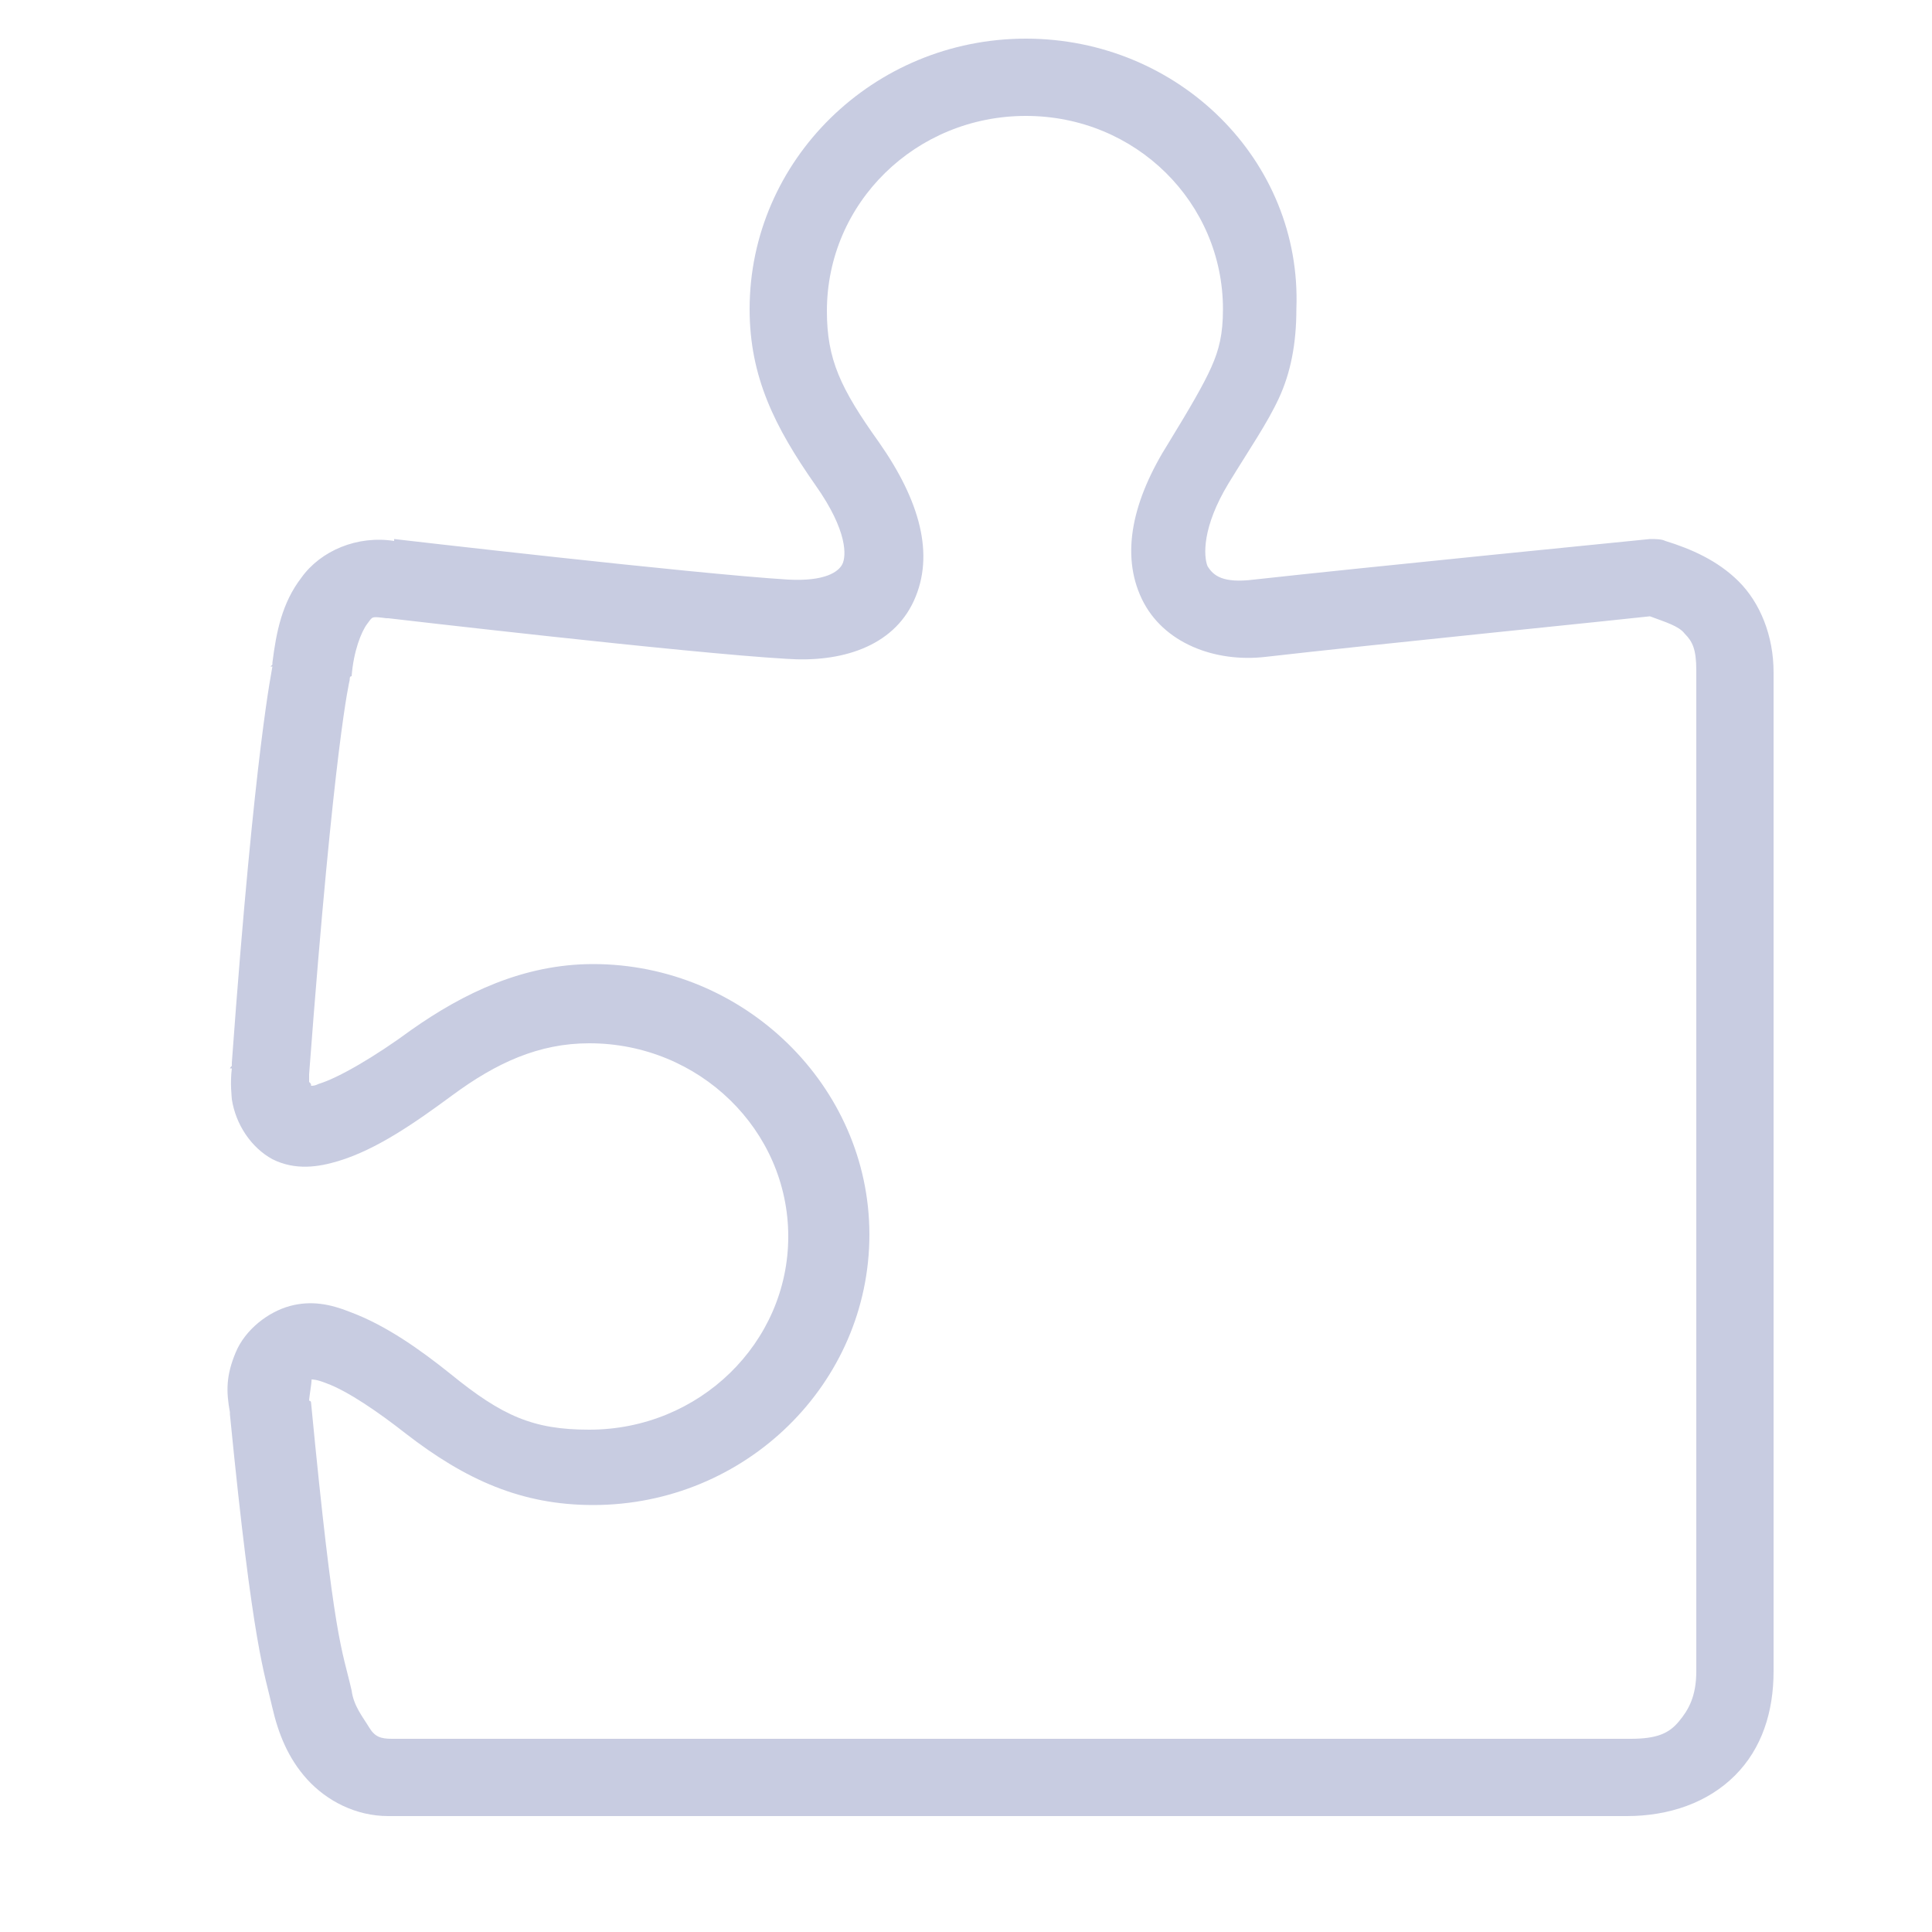 <?xml version="1.0" encoding="utf-8"?>
<!-- Generator: Adobe Illustrator 28.0.0, SVG Export Plug-In . SVG Version: 6.00 Build 0)  -->
<svg version="1.1" id="Ebene_1" xmlns="http://www.w3.org/2000/svg" xmlns:xlink="http://www.w3.org/1999/xlink" x="0px" y="0px"
	 viewBox="0 0 100 100" style="enable-background:new 0 0 100 100;" xml:space="preserve">
<style type="text/css">
	.st0{fill:#C8CCE1;}
</style>
<g id="surface1">
	<path class="st0" d="M53.1,2c-7.9,0-14.3,6.3-14.3,14c0,3.5,1.3,6.1,3.4,9.1c1.7,2.4,1.6,3.7,1.4,4.1s-0.9,0.9-2.8,0.8
		c-4.9-0.3-20.4-2.1-20.4-2.1v0.1c-1.9-0.3-3.8,0.5-4.8,1.9c-1,1.3-1.3,2.8-1.5,4.4v0.1c0,0-0.1,0.1-0.1,0.1h0.1
		c0,0.1-0.9,4-2.1,20.5c0,0.3,0,0.1-0.1,0.3h0.1c-0.1,0.8,0,1.5,0,1.6c0.2,1.3,1,2.5,2.1,3.1c1.2,0.6,2.4,0.4,3.4,0.1
		c2-0.6,4-2,5.9-3.4c2.3-1.7,4.5-2.7,7.1-2.7c5.7,0,10.3,4.5,10.3,10s-4.6,10-10.3,10c-2.9,0-4.5-0.7-7.2-2.9
		c-1.5-1.2-3.3-2.5-5.2-3.2c-1-0.4-2-0.6-3.1-0.3s-2.3,1.2-2.8,2.4c-0.5,1.2-0.5,2-0.3,3.1c0,0.1,0,0,0,0.1
		c1.2,12.2,1.8,13.4,2.2,15.2c0.3,1.3,0.8,2.6,1.8,3.7c1,1.1,2.5,1.9,4.2,1.9h64.1c2.2,0,4.2-0.7,5.6-2.1s2-3.3,2-5.4V34.8
		c0-1.9-0.7-3.6-1.8-4.7s-2.5-1.7-3.8-2.1c-0.2-0.1-0.5-0.1-0.8-0.1c0,0-15.1,1.5-20.5,2.1c-1.6,0.2-2.1-0.2-2.4-0.7
		c-0.2-0.5-0.3-2,1.1-4.3c1.1-1.8,2-3.1,2.6-4.4s0.9-2.8,0.9-4.6C67.4,8.3,61,2,53.1,2z M53.1,6c5.7,0,10.2,4.5,10.2,10
		c0,1.3-0.2,2.1-0.6,3s-1.1,2.1-2.2,3.9c-1.9,3-2.5,5.8-1.4,8.1s3.8,3.3,6.4,3c5.2-0.6,19.1-2,19.9-2.1c0.8,0.3,1.5,0.5,1.8,0.9
		c0.4,0.4,0.6,0.8,0.6,1.9v51.8c0,1.3-0.4,2-0.9,2.6S85.8,90,84.4,90H20.3c-0.6,0-0.9-0.1-1.2-0.6s-0.8-1.1-0.9-1.9
		c-0.5-2.2-0.9-2.4-2.1-14.9c0,0,0-0.1-0.1-0.1c0-0.2,0.2-1.3,0.1-1.1c0.1,0,0.3,0,0.8,0.2c1.1,0.4,2.7,1.5,4.1,2.6
		c3.1,2.4,6,3.7,9.7,3.7c7.9,0,14.3-6.3,14.3-14s-6.5-14-14.3-14c-3.6,0-6.7,1.5-9.4,3.4c-1.9,1.4-3.8,2.5-4.8,2.8
		c-0.2,0.1-0.3,0.1-0.4,0.1c0-0.1,0-0.1-0.1-0.2c0-0.1,0-0.2,0-0.2c0-0.1,0-0.2,0-0.2c1.3-17.3,2.1-20.4,2.1-20.4
		c0-0.1,0-0.2,0.1-0.2c0.1-1.3,0.5-2.3,0.8-2.7s0.2-0.4,1-0.3c0,0,0.1,0,0.1,0c0,0,15.4,1.8,20.6,2.1c2.8,0.2,5.5-0.6,6.6-3
		s0.3-5.2-1.8-8.2c-2-2.8-2.7-4.3-2.7-6.8C42.8,10.5,47.4,6,53.1,6z"/>
</g>
</svg>
